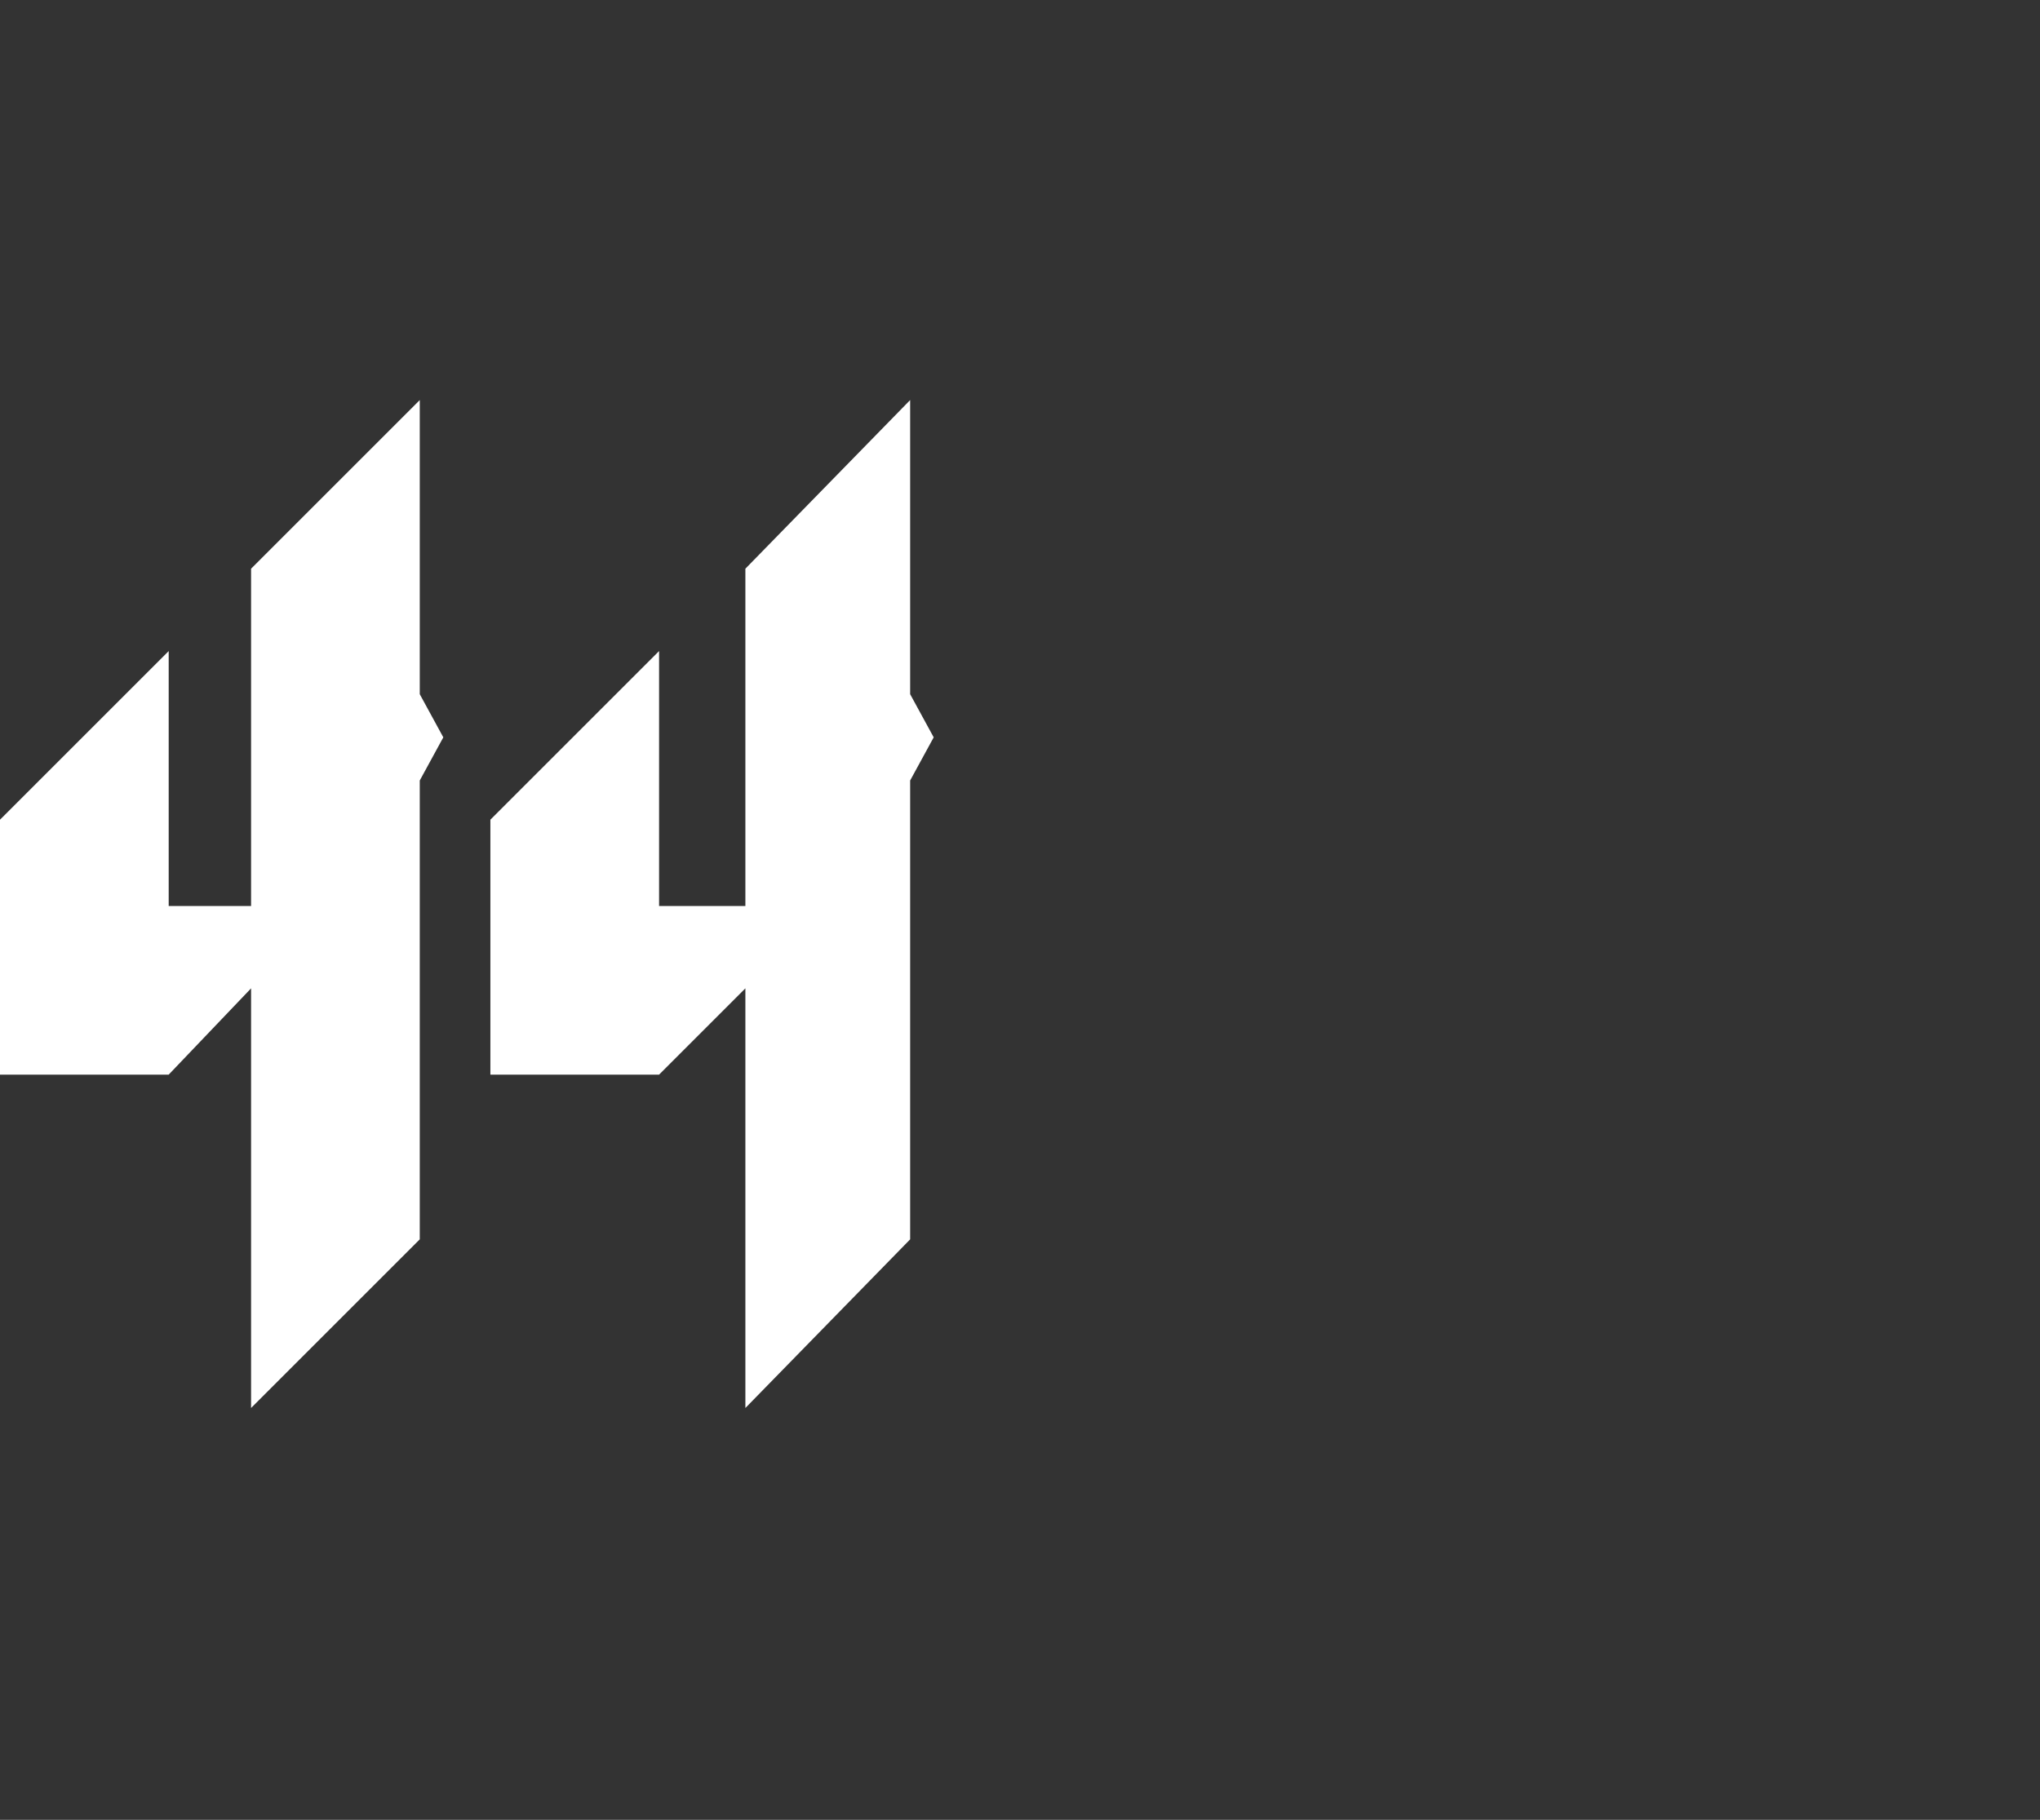 <?xml version="1.0" standalone="no"?><!DOCTYPE svg PUBLIC "-//W3C//DTD SVG 1.1//EN" "http://www.w3.org/Graphics/SVG/1.1/DTD/svg11.dtd"><svg xmlns="http://www.w3.org/2000/svg" version="1.1" width="52px" height="46.4px" viewBox="0 -7 52 46.4" style="top:-7px"><rect x="0" y="-7" width="52" height="46.4" fill="#333333" stroke="none"/><desc>44</desc><defs/><g id="Polygon170992"><path d="m6.4 18.2l-2.1 2.2H0v-6.5l4.3-4.3v6.5h2.1V7.5l4.3-4.3v7.5l.6 1.1l-.6 1.1v11.7l-4.3 4.3V18.2zm12.6 0l-2.2 2.2h-4.3v-6.5l4.3-4.3v6.5h2.2V7.5l4.2-4.3v7.5l.6 1.1l-.6 1.1v11.7L19 28.9V18.2z" stroke="none" fill="#fff"/></g></svg>